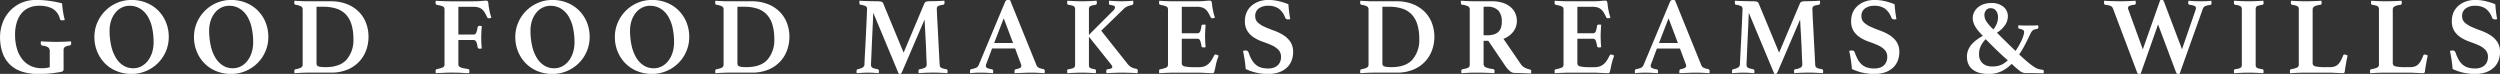 <svg xmlns="http://www.w3.org/2000/svg" width="592.096" height="17.5" viewBox="0 0 592.096 17.5">
  <rect x="0" y="0" width="592.096" height="17.5" fill="#333333" stroke="none"/>
  <defs>
    <style>
      .cls-1 {
        fill: #fff;
        fill-rule: evenodd;
      }
    </style>
  </defs>
  <path id="GOOD_FOOD_MAKES_DREAMS_WILLS" data-name="GOOD FOOD MAKES DREAMS &amp; WILLS" class="cls-1" d="M618.773,338.872a0.587,0.587,0,0,0,.131-0.39v-4.524a0.9,0.9,0,0,1,.325-0.78,2.653,2.653,0,0,1,1.157-.338,0.532,0.532,0,0,0,.221-0.169,0.571,0.571,0,0,0,.091-0.351v-0.208a0.709,0.709,0,0,0-.052-0.26c-0.208.017-.464,0.035-0.767,0.052s-0.616.03-.938,0.039l-0.941.026q-0.459.014-.8,0.013t-0.812-.013l-0.98-.026q-0.509-.013-0.989-0.039c-0.321-.017-0.611-0.035-0.871-0.052a1,1,0,0,0-.039.234c-0.009.1-.013,0.182-0.013,0.234a0.776,0.776,0,0,0,.078.325,0.4,0.4,0,0,0,.286.221,3.31,3.31,0,0,1,1.378.4,1.109,1.109,0,0,1,.39.975v3.744a6.1,6.1,0,0,1-.9.182,8.106,8.106,0,0,1-.975.052,6.049,6.049,0,0,1-2.717-.585A5.593,5.593,0,0,1,609.05,336a7.424,7.424,0,0,1-1.222-2.509,11.591,11.591,0,0,1-.416-3.2,9.913,9.913,0,0,1,.377-2.847,6.313,6.313,0,0,1,1.092-2.158,4.7,4.7,0,0,1,1.794-1.378,6.037,6.037,0,0,1,2.483-.481,6.539,6.539,0,0,1,3.094.663,3.881,3.881,0,0,1,1.794,2.457,0.37,0.37,0,0,0,.195.273,0.849,0.849,0,0,0,.351.065,1.465,1.465,0,0,0,.286-0.039c0.121-.026.225-0.048,0.312-0.065a17.139,17.139,0,0,1-.442-2.132q-0.156-1.092-.208-1.794a26.506,26.506,0,0,0-2.977-.585,22.19,22.19,0,0,0-3.081-.221,8.587,8.587,0,0,0-3.809.793,8.242,8.242,0,0,0-4.3,4.875,9.728,9.728,0,0,0-.52,3.094,11.368,11.368,0,0,0,.534,3.588,7.316,7.316,0,0,0,1.627,2.769,7.175,7.175,0,0,0,2.8,1.781,11.8,11.8,0,0,0,4.05.624q0.912,0,1.6-.026t1.276-.091q0.586-.066,1.133-0.143t1.172-.182A1.367,1.367,0,0,0,618.773,338.872Zm8.113-4.537a8.6,8.6,0,0,0,1.846,2.769,8.236,8.236,0,0,0,2.782,1.82,9.233,9.233,0,0,0,3.484.65,8.648,8.648,0,0,0,3.432-.689,8.956,8.956,0,0,0,2.808-1.872,8.747,8.747,0,0,0,1.885-2.782,8.554,8.554,0,0,0,.689-3.419,9,9,0,0,0-.676-3.51,8.485,8.485,0,0,0-1.859-2.782,8.391,8.391,0,0,0-2.8-1.82,9.237,9.237,0,0,0-3.484-.65,8.55,8.55,0,0,0-3.419.689,8.866,8.866,0,0,0-4.68,4.667,8.443,8.443,0,0,0-.689,3.406A8.951,8.951,0,0,0,626.886,334.335Zm6.136,3.224a5.516,5.516,0,0,1-1.755-1.846,9.564,9.564,0,0,1-1.092-2.821,15.831,15.831,0,0,1-.377-3.562,7.312,7.312,0,0,1,.39-2.47,5.907,5.907,0,0,1,1.04-1.859,4.444,4.444,0,0,1,1.508-1.17,4.109,4.109,0,0,1,1.768-.4,4.7,4.7,0,0,1,2.509.663,5.472,5.472,0,0,1,1.794,1.82,8.814,8.814,0,0,1,1.066,2.743,15.869,15.869,0,0,1,.351,3.432,7.943,7.943,0,0,1-.351,2.392,6.281,6.281,0,0,1-.988,1.95,4.787,4.787,0,0,1-1.521,1.313,4.064,4.064,0,0,1-1.976.481A4.306,4.306,0,0,1,633.022,337.559Zm17.445-3.224a8.618,8.618,0,0,0,1.846,2.769,8.24,8.24,0,0,0,2.783,1.82,9.231,9.231,0,0,0,3.483.65,8.649,8.649,0,0,0,3.433-.689,8.94,8.94,0,0,0,2.807-1.872,8.714,8.714,0,0,0,1.885-2.782,8.537,8.537,0,0,0,.689-3.419,8.981,8.981,0,0,0-.676-3.51,8.317,8.317,0,0,0-4.653-4.6,9.238,9.238,0,0,0-3.485-.65,8.554,8.554,0,0,0-3.419.689,8.866,8.866,0,0,0-4.68,4.667,8.46,8.46,0,0,0-.689,3.406A8.968,8.968,0,0,0,650.467,334.335Zm6.137,3.224a5.516,5.516,0,0,1-1.755-1.846,9.592,9.592,0,0,1-1.093-2.821,15.89,15.89,0,0,1-.376-3.562,7.337,7.337,0,0,1,.389-2.47,5.927,5.927,0,0,1,1.04-1.859,4.463,4.463,0,0,1,1.508-1.17,4.113,4.113,0,0,1,1.769-.4,4.7,4.7,0,0,1,2.509.663,5.459,5.459,0,0,1,1.793,1.82,8.789,8.789,0,0,1,1.066,2.743,15.8,15.8,0,0,1,.352,3.432,7.911,7.911,0,0,1-.352,2.392,6.259,6.259,0,0,1-.988,1.95,4.765,4.765,0,0,1-1.521,1.313,4.058,4.058,0,0,1-1.975.481A4.306,4.306,0,0,1,656.6,337.559Zm33.942-10.023a7.632,7.632,0,0,0-1.716-2.678,8.2,8.2,0,0,0-2.808-1.82,10.339,10.339,0,0,0-3.887-.676H676.1c-0.243,0-.485-0.009-0.728-0.026s-0.507-.03-0.793-0.039-0.611-.03-0.975-0.065a0.689,0.689,0,0,0-.052.26V322.7a0.813,0.813,0,0,0,.052.325,0.356,0.356,0,0,0,.26.169,4.126,4.126,0,0,1,1.287.377,0.79,0.79,0,0,1,.377.741v13.026a0.783,0.783,0,0,1-.455.767,4.63,4.63,0,0,1-1.209.351,0.418,0.418,0,0,0-.221.117,0.551,0.551,0,0,0-.091.377v0.208a0.513,0.513,0,0,0,.052.234q0.806-.052,1.7-0.091t1.573-.039h5.33a9.916,9.916,0,0,0,4-.741,8.023,8.023,0,0,0,2.782-1.95,7.831,7.831,0,0,0,1.612-2.717,9.264,9.264,0,0,0,.52-3.042A9.118,9.118,0,0,0,690.546,327.536Zm-4.6,8.632q-1.6,1.794-4.979,1.794a9.38,9.38,0,0,1-1.118-.052,2.4,2.4,0,0,1-.65-0.156,0.567,0.567,0,0,1-.312-0.286,1.12,1.12,0,0,1-.078-0.442V323.662h1.612a10.006,10.006,0,0,1,3.055.429,5.32,5.32,0,0,1,2.236,1.352,5.965,5.965,0,0,1,1.365,2.379,11.453,11.453,0,0,1,.468,3.484A7.042,7.042,0,0,1,685.944,336.168Zm23.179,1.17a0.713,0.713,0,0,1-.494.715,10.807,10.807,0,0,1-1.352.4,0.336,0.336,0,0,0-.26.416v0.247a0.609,0.609,0,0,0,.052.273c0.26-.018.541-0.031,0.845-0.039s0.611-.022.923-0.039,0.611-.031.9-0.039,0.55-.013.793-0.013q0.753,0,1.521.013t1.443,0.065q0.363,0.026.728,0.039c0.242,0.008.485,0.013,0.728,0.013a1.846,1.846,0,0,0,.039-0.286c0.008-.121.013-0.208,0.013-0.26a0.362,0.362,0,0,0-.312-0.442q-0.468-.078-0.884-0.143a3.682,3.682,0,0,1-.728-0.182,1.476,1.476,0,0,1-.494-0.286,0.559,0.559,0,0,1-.182-0.429V331.54h3.588a0.684,0.684,0,0,1,.65.429,4.246,4.246,0,0,1,.312,1.261,0.459,0.459,0,0,0,.52.364c0.052,0,.13,0,0.234-0.013a0.5,0.5,0,0,0,.234-0.065q-0.078-.806-0.1-1.443c-0.018-.425-0.026-0.793-0.026-1.1q0-.546.039-1.339t0.091-1.391a1.174,1.174,0,0,0-.247-0.039c-0.113-.009-0.2-0.013-0.247-0.013a0.438,0.438,0,0,0-.494.338,5.16,5.16,0,0,1-.325,1.287,0.659,0.659,0,0,1-.637.429H712.4v-6.578h3.432a5.029,5.029,0,0,1,1.235.13,2.352,2.352,0,0,1,.884.429,3.015,3.015,0,0,1,.676.78,10.778,10.778,0,0,1,.611,1.157,0.387,0.387,0,0,0,.39.234,1.1,1.1,0,0,0,.325-0.052,1.886,1.886,0,0,0,.273-0.1q-0.209-.6-0.312-1.014c-0.07-.277-0.13-0.563-0.182-0.858a9.469,9.469,0,0,1-.182-1.157,3.448,3.448,0,0,0-.13-0.767,0.442,0.442,0,0,0-.416-0.234q-0.287,0-1.131.078t-2.041.078H710.5q-0.6,0-1.456-.026t-1.976-.1a0.66,0.66,0,0,0-.052.247v0.247a0.419,0.419,0,0,0,.26.468q0.572,0.1.936,0.195a2.031,2.031,0,0,1,.572.221,0.641,0.641,0,0,1,.273.3,1.131,1.131,0,0,1,.065.4v13.026Zm17.446-3a8.6,8.6,0,0,0,1.846,2.769,8.236,8.236,0,0,0,2.782,1.82,9.233,9.233,0,0,0,3.484.65,8.648,8.648,0,0,0,3.432-.689,8.956,8.956,0,0,0,2.808-1.872,8.747,8.747,0,0,0,1.885-2.782,8.554,8.554,0,0,0,.689-3.419,9,9,0,0,0-.676-3.51,8.485,8.485,0,0,0-1.859-2.782,8.391,8.391,0,0,0-2.8-1.82,9.237,9.237,0,0,0-3.484-.65,8.55,8.55,0,0,0-3.419.689,8.866,8.866,0,0,0-4.68,4.667,8.443,8.443,0,0,0-.689,3.406A8.951,8.951,0,0,0,726.569,334.335Zm6.136,3.224a5.516,5.516,0,0,1-1.755-1.846,9.564,9.564,0,0,1-1.092-2.821,15.831,15.831,0,0,1-.377-3.562,7.312,7.312,0,0,1,.39-2.47,5.907,5.907,0,0,1,1.04-1.859,4.444,4.444,0,0,1,1.508-1.17,4.109,4.109,0,0,1,1.768-.4,4.7,4.7,0,0,1,2.509.663,5.472,5.472,0,0,1,1.794,1.82,8.814,8.814,0,0,1,1.066,2.743,15.869,15.869,0,0,1,.351,3.432,7.943,7.943,0,0,1-.351,2.392,6.281,6.281,0,0,1-.988,1.95,4.787,4.787,0,0,1-1.521,1.313,4.064,4.064,0,0,1-1.976.481A4.306,4.306,0,0,1,732.705,337.559Zm17.445-3.224A8.618,8.618,0,0,0,752,337.1a8.236,8.236,0,0,0,2.782,1.82,9.237,9.237,0,0,0,3.484.65,8.648,8.648,0,0,0,3.432-.689,8.933,8.933,0,0,0,2.808-1.872,8.73,8.73,0,0,0,1.885-2.782,8.554,8.554,0,0,0,.689-3.419,8.981,8.981,0,0,0-.676-3.51,8.469,8.469,0,0,0-1.859-2.782,8.381,8.381,0,0,0-2.8-1.82,9.233,9.233,0,0,0-3.484-.65,8.554,8.554,0,0,0-3.419.689,8.866,8.866,0,0,0-4.68,4.667,8.46,8.46,0,0,0-.689,3.406A8.951,8.951,0,0,0,750.15,334.335Zm6.136,3.224a5.535,5.535,0,0,1-1.755-1.846,9.564,9.564,0,0,1-1.092-2.821,15.889,15.889,0,0,1-.377-3.562,7.312,7.312,0,0,1,.39-2.47,5.927,5.927,0,0,1,1.04-1.859,4.444,4.444,0,0,1,1.508-1.17,4.109,4.109,0,0,1,1.768-.4,4.7,4.7,0,0,1,2.509.663,5.472,5.472,0,0,1,1.794,1.82,8.789,8.789,0,0,1,1.066,2.743,15.869,15.869,0,0,1,.351,3.432,7.943,7.943,0,0,1-.351,2.392,6.259,6.259,0,0,1-.988,1.95,4.787,4.787,0,0,1-1.521,1.313,4.062,4.062,0,0,1-1.976.481A4.306,4.306,0,0,1,756.286,337.559Zm33.943-10.023a7.632,7.632,0,0,0-1.716-2.678,8.2,8.2,0,0,0-2.808-1.82,10.339,10.339,0,0,0-3.887-.676h-6.032c-0.243,0-.485-0.009-0.728-0.026s-0.507-.03-0.793-0.039-0.611-.03-0.975-0.065a0.689,0.689,0,0,0-.052.26V322.7a0.813,0.813,0,0,0,.052.325,0.356,0.356,0,0,0,.26.169,4.126,4.126,0,0,1,1.287.377,0.79,0.79,0,0,1,.377.741v13.026a0.783,0.783,0,0,1-.455.767,4.63,4.63,0,0,1-1.209.351,0.418,0.418,0,0,0-.221.117,0.551,0.551,0,0,0-.091.377v0.208a0.513,0.513,0,0,0,.052.234q0.806-.052,1.7-0.091t1.573-.039h5.33a9.916,9.916,0,0,0,4-.741,8.023,8.023,0,0,0,2.782-1.95,7.831,7.831,0,0,0,1.612-2.717,9.264,9.264,0,0,0,.52-3.042A9.118,9.118,0,0,0,790.229,327.536Zm-4.6,8.632q-1.6,1.794-4.979,1.794a9.38,9.38,0,0,1-1.118-.052,2.4,2.4,0,0,1-.65-0.156,0.567,0.567,0,0,1-.312-0.286,1.12,1.12,0,0,1-.078-0.442V323.662H780.1a10.006,10.006,0,0,1,3.055.429,5.32,5.32,0,0,1,2.236,1.352,5.965,5.965,0,0,1,1.365,2.379,11.453,11.453,0,0,1,.468,3.484A7.042,7.042,0,0,1,785.627,336.168Zm32.227-1.638-4.836-11.674c-0.035-.069-0.074-0.139-0.117-0.208a0.4,0.4,0,0,0-.221-0.156,2.538,2.538,0,0,0-.416-0.091,5.215,5.215,0,0,0-.728-0.039q-0.234,0-.78-0.013l-1.17-.026q-0.624-.013-1.222-0.039c-0.4-.017-0.711-0.035-0.936-0.052a0.689,0.689,0,0,0-.052.26V322.7q0,0.468.286,0.494a3.614,3.614,0,0,1,1.248.351,0.716,0.716,0,0,1,.286.637q0,0.052-.039.988t-0.1,2.327q-0.066,1.39-.143,3.016t-0.156,3.068q-0.078,1.443-.13,2.5t-0.052,1.261a0.909,0.909,0,0,1-.416.7,3.835,3.835,0,0,1-1.17.416,0.352,0.352,0,0,0-.208.117,0.622,0.622,0,0,0-.078.377v0.208a0.513,0.513,0,0,0,.052.234q0.624-.052,1.4-0.091t1.3-.039q0.6,0,1.2.039t1.3,0.091c0.017-.087.03-0.169,0.039-0.247S812,339,812,338.95a0.416,0.416,0,0,0-.286-0.494q-0.546-.1-0.858-0.195a1.309,1.309,0,0,1-.468-0.221,0.624,0.624,0,0,1-.208-0.3,1.369,1.369,0,0,1-.052-0.4q0-.078.039-0.923t0.091-2.093q0.051-1.248.117-2.717t0.13-2.8q0.064-1.326.1-2.353t0.065-1.365l6.032,14.456a0.363,0.363,0,0,0,.156.026h0.156a0.3,0.3,0,0,0,.247-0.117,3,3,0,0,0,.221-0.351l5.33-12.4q0.025,0.181.065,1.014t0.1,1.976q0.064,1.144.13,2.444t0.1,2.418q0.039,1.118.078,1.872t0.039,0.832a0.919,0.919,0,0,1-.312.767,3.458,3.458,0,0,1-1.378.429,0.245,0.245,0,0,0-.169.1,0.608,0.608,0,0,0-.091.39,2.287,2.287,0,0,0,.052.442q0.649-.052,1.625-0.091t1.833-.039q0.936,0,1.677.039t1.651,0.091a2.369,2.369,0,0,0,.052-0.442,0.416,0.416,0,0,0-.286-0.494,6.609,6.609,0,0,1-.806-0.169,1.461,1.461,0,0,1-.481-0.221,0.687,0.687,0,0,1-.234-0.3,1.2,1.2,0,0,1-.065-0.429q-0.027-.234-0.078-1.3t-0.13-2.509q-0.078-1.443-.156-3.055t-0.156-2.99q-0.078-1.378-.117-2.314t-0.039-.988a1.141,1.141,0,0,1,.052-0.364,0.562,0.562,0,0,1,.208-0.273,1.317,1.317,0,0,1,.455-0.195,8.229,8.229,0,0,1,.819-0.156,0.439,0.439,0,0,0,.286-0.494v-0.208a0.709,0.709,0,0,0-.052-0.26c-0.226.017-.494,0.035-0.806,0.052s-0.624.03-.936,0.039-0.6.017-.871,0.026-0.473.013-.611,0.013a2.985,2.985,0,0,0-1.144.13,0.764,0.764,0,0,0-.338.364Zm27.793,2.73a1.283,1.283,0,0,1,.078.39,0.542,0.542,0,0,1-.325.507,3.882,3.882,0,0,1-1,.3,0.369,0.369,0,0,0-.2.143,0.564,0.564,0,0,0-.091.351v0.208a0.513,0.513,0,0,0,.052.234q0.365-.027.9-0.039t1.079-.039q0.546-.027,1.066-0.039c0.347-.009.641-0.013,0.884-0.013q0.7,0,1.508.039t1.638,0.091a2.379,2.379,0,0,0,.052-0.468,0.464,0.464,0,0,0-.39-0.52,3.75,3.75,0,0,1-.962-0.273,1.071,1.071,0,0,1-.6-0.585L843.073,322.1c-0.1-.017-0.2-0.03-0.286-0.039a2.515,2.515,0,0,0-.26-0.013,0.667,0.667,0,0,0-.624.442l-6.266,14.976a1.283,1.283,0,0,1-.559.624,4.65,4.65,0,0,1-1.157.338c-0.225.017-.338,0.191-0.338,0.52v0.208a0.513,0.513,0,0,0,.052.234q0.7-.078,1.274-0.1c0.381-.018.745-0.026,1.092-0.026q0.755,0,1.534.039t1.482,0.091a2.287,2.287,0,0,0,.052-0.442,0.423,0.423,0,0,0-.364-0.494,3.135,3.135,0,0,1-1.105-.312,0.544,0.544,0,0,1-.273-0.468,1.611,1.611,0,0,1,.026-0.234,0.8,0.8,0,0,1,.1-0.286l1.352-3.614h5.46Zm-6.344-5.018,2.262-5.85,2.21,5.85H839.3Zm27.638,5.018c0.1,0.139.186,0.256,0.247,0.351a0.545,0.545,0,0,1,.091.3,0.384,0.384,0,0,1-.247.338,2.8,2.8,0,0,1-.871.208q-0.312,0-.312.416c0,0.052,0,.134.013,0.247a1.79,1.79,0,0,0,.039.273q0.911-.052,1.963-0.091t1.781-.039c0.225,0,.49,0,0.793.013l0.949,0.026q0.494,0.012.975,0.039t0.871,0.052a0.812,0.812,0,0,0,.065-0.3c0.009-.13.013-0.221,0.013-0.273a0.407,0.407,0,0,0-.364-0.468,4.125,4.125,0,0,1-1.17-.377,3.058,3.058,0,0,1-.936-0.845l-6.188-7.8,5.278-5.122a2.858,2.858,0,0,1,.858-0.611,6.2,6.2,0,0,1,1.17-.351,0.48,0.48,0,0,0,.286-0.572v-0.195a0.66,0.66,0,0,0-.052-0.247c-0.173.017-.377,0.035-0.611,0.052s-0.477.03-.728,0.039l-0.741.026c-0.243.009-.459,0.013-0.65,0.013q-0.624,0-1.417-.039t-1.521-.091a0.66,0.66,0,0,0-.052.247v0.195q0,0.546.286,0.546,1.17,0.13,1.17.572a1.328,1.328,0,0,1-.546.884l-5.642,5.642v-6.006a1.961,1.961,0,0,1,.039-0.429,0.527,0.527,0,0,1,.208-0.3,1.467,1.467,0,0,1,.494-0.221,7.027,7.027,0,0,1,.871-0.169,0.4,0.4,0,0,0,.26-0.442c0-.052,0-0.13-0.013-0.234a2.714,2.714,0,0,0-.039-0.286q-0.833.052-1.794,0.091t-1.69.039q-0.727,0-1.664-.039t-1.768-.091a0.758,0.758,0,0,0-.052.286v0.234a0.4,0.4,0,0,0,.26.442,7.027,7.027,0,0,1,.871.169,1.311,1.311,0,0,1,.481.221,0.631,0.631,0,0,1,.208.3,1.478,1.478,0,0,1,.052.429v13.026a1.478,1.478,0,0,1-.052.429,0.631,0.631,0,0,1-.208.3,1.311,1.311,0,0,1-.481.221,7.027,7.027,0,0,1-.871.169,0.337,0.337,0,0,0-.26.416v0.247a0.609,0.609,0,0,0,.052.273q0.833-.052,1.768-0.091t1.664-.039q0.727,0,1.586.039t1.69,0.091a1.846,1.846,0,0,0,.039-0.286c0.009-.121.013-0.208,0.013-0.26a0.342,0.342,0,0,0-.286-0.39,5,5,0,0,1-.767-0.169,1.16,1.16,0,0,1-.416-0.221,0.5,0.5,0,0,1-.169-0.3,2.962,2.962,0,0,1-.026-0.429V330.76Zm20.254-13.6a4.9,4.9,0,0,1,1.209.13,2.352,2.352,0,0,1,.884.429,3.015,3.015,0,0,1,.676.78,10.778,10.778,0,0,1,.611,1.157,0.44,0.44,0,0,0,.416.234,0.972,0.972,0,0,0,.312-0.052c0.1-.035.2-0.069,0.286-0.1q-0.209-.6-0.312-1.014c-0.07-.277-0.13-0.563-0.182-0.858a9.469,9.469,0,0,1-.182-1.157,3.448,3.448,0,0,0-.13-0.767,0.442,0.442,0,0,0-.416-0.234q-0.312,0-1.157.078t-2.015.078h-5.33q-0.624,0-1.482-.026t-1.976-.1a0.66,0.66,0,0,0-.052.247v0.247a0.419,0.419,0,0,0,.26.468q0.546,0.1.9,0.195a2.707,2.707,0,0,1,.572.208,0.641,0.641,0,0,1,.3.286,1.028,1.028,0,0,1,.078.429v13.026a0.742,0.742,0,0,1-.429.728,6.024,6.024,0,0,1-1.417.39,0.336,0.336,0,0,0-.26.416v0.247a0.609,0.609,0,0,0,.052.273q0.78-.052,1.755-0.091t1.729-.039h5.9c0.225,0,.494.008,0.806,0.026s0.619,0.03.923,0.039,0.585,0.021.845,0.039,0.459,0.026.6,0.026a0.421,0.421,0,0,0,.416-0.208c0.017-.052.047-0.156,0.091-0.312s0.086-.334.13-0.533,0.086-.407.13-0.624,0.082-.412.117-0.585a4.5,4.5,0,0,0,.156-0.546,3.287,3.287,0,0,1,.208-0.624c0.034-.121.073-0.243,0.117-0.364s0.082-.251.117-0.39l-0.364-.156a0.824,0.824,0,0,0-.312-0.078,0.352,0.352,0,0,0-.364.182q-0.312.624-.624,1.131a4.046,4.046,0,0,1-.728.884,3.077,3.077,0,0,1-.949.585,3.623,3.623,0,0,1-1.313.208H886.7a9.939,9.939,0,0,1-2.288-.182,0.752,0.752,0,0,1-.676-0.728v-5.824H887.4a0.673,0.673,0,0,1,.637.351,4.6,4.6,0,0,1,.351,1.339,0.405,0.405,0,0,0,.494.364c0.052,0,.134,0,0.247-0.013a0.534,0.534,0,0,0,.247-0.065q-0.078-.806-0.1-1.443c-0.018-.425-0.026-0.793-0.026-1.105q0-.546.039-1.339t0.091-1.391a1.174,1.174,0,0,0-.247-0.039c-0.113-.009-0.195-0.013-0.247-0.013a0.759,0.759,0,0,0-.338.065,0.321,0.321,0,0,0-.156.273,5.307,5.307,0,0,1-.312,1.313,0.675,0.675,0,0,1-.676.4h-3.666v-6.266H887.2Zm21.957,1.157q-0.117-.975-0.169-1.755a16.466,16.466,0,0,0-2.509-.78,10.583,10.583,0,0,0-2.2-.234,6.573,6.573,0,0,0-2.353.391,5.421,5.421,0,0,0-1.755,1.054,4.385,4.385,0,0,0-1.105,1.563,4.945,4.945,0,0,0-.377,1.94,4.313,4.313,0,0,0,.637,2.487A5.251,5.251,0,0,0,900.91,331a10.1,10.1,0,0,0,2.054.964q1.1,0.378,2.054.807a5.314,5.314,0,0,1,1.586,1.068,2.379,2.379,0,0,1,.637,1.757,2.927,2.927,0,0,1-.182,1.016,2.366,2.366,0,0,1-.546.86,2.666,2.666,0,0,1-.936.585,3.817,3.817,0,0,1-1.378.222,5.911,5.911,0,0,1-1.651-.208,3.458,3.458,0,0,1-1.261-.663,4.33,4.33,0,0,1-.962-1.17,9.457,9.457,0,0,1-.754-1.7,0.859,0.859,0,0,0-.26-0.4,0.776,0.776,0,0,0-.468-0.117,1.6,1.6,0,0,0-.6.1q0.207,1.014.377,2.093t0.247,2.194a12.791,12.791,0,0,0,2.236.8,11.667,11.667,0,0,0,3.068.37,7.483,7.483,0,0,0,2.678-.429A5.309,5.309,0,0,0,908.7,338a4.385,4.385,0,0,0,1.066-1.651,5.63,5.63,0,0,0,.338-1.924,4.261,4.261,0,0,0-.663-2.47,5.6,5.6,0,0,0-1.664-1.586,11.287,11.287,0,0,0-2.158-1.04q-1.158-.416-2.158-0.858a6.406,6.406,0,0,1-1.664-1.027,1.963,1.963,0,0,1-.663-1.547,2.117,2.117,0,0,1,.871-1.859,3.6,3.6,0,0,1,2.119-.611,4.418,4.418,0,0,1,2.535.65,4.558,4.558,0,0,1,1.547,2.132,0.715,0.715,0,0,0,.208.3,0.763,0.763,0,0,0,.52.143,1.553,1.553,0,0,0,.494-0.078Q909.269,325.794,909.152,324.819Zm33.825,2.717a7.632,7.632,0,0,0-1.716-2.678,8.2,8.2,0,0,0-2.808-1.82,10.339,10.339,0,0,0-3.887-.676h-6.032c-0.243,0-.485-0.009-0.728-0.026s-0.507-.03-0.793-0.039-0.611-.03-0.975-0.065a0.689,0.689,0,0,0-.052.26V322.7a0.813,0.813,0,0,0,.052.325,0.356,0.356,0,0,0,.26.169,4.126,4.126,0,0,1,1.287.377,0.79,0.79,0,0,1,.377.741v13.026a0.783,0.783,0,0,1-.455.767,4.63,4.63,0,0,1-1.209.351,0.418,0.418,0,0,0-.221.117,0.551,0.551,0,0,0-.091.377v0.208a0.513,0.513,0,0,0,.052.234q0.806-.052,1.7-0.091t1.573-.039h5.33a9.916,9.916,0,0,0,4-.741,8.023,8.023,0,0,0,2.782-1.95,7.831,7.831,0,0,0,1.612-2.717,9.264,9.264,0,0,0,.52-3.042A9.118,9.118,0,0,0,942.977,327.536Zm-4.6,8.632q-1.6,1.794-4.979,1.794a9.38,9.38,0,0,1-1.118-.052,2.4,2.4,0,0,1-.65-0.156,0.567,0.567,0,0,1-.312-0.286,1.12,1.12,0,0,1-.078-0.442V323.662h1.612a10.006,10.006,0,0,1,3.055.429,5.32,5.32,0,0,1,2.236,1.352,5.965,5.965,0,0,1,1.365,2.379,11.453,11.453,0,0,1,.468,3.484A7.042,7.042,0,0,1,938.375,336.168Zm21.983,1.508a5.944,5.944,0,0,0,1.066,1.209,1.712,1.712,0,0,0,1.092.455q0.363,0,.923.013t1.118,0.039q0.558,0.026,1.079.039t0.806,0.039a0.713,0.713,0,0,0,.052-0.26v-0.234a0.51,0.51,0,0,0-.078-0.325,0.355,0.355,0,0,0-.208-0.117,7.717,7.717,0,0,1-1.131-.39,2.535,2.535,0,0,1-1.079-.936l-4.082-5.954a5.125,5.125,0,0,0,2.327-1.7,4.1,4.1,0,0,0,.845-2.509,4.42,4.42,0,0,0-.4-1.9,4.2,4.2,0,0,0-1.17-1.482,5.474,5.474,0,0,0-1.859-.962,8.359,8.359,0,0,0-2.47-.338H953.26q-0.755,0-1.7-.039t-1.677-.091a0.366,0.366,0,0,0-.052.208v0.234a0.629,0.629,0,0,0,.078.364,0.476,0.476,0,0,0,.208.156,3.972,3.972,0,0,1,1.443.364,0.821,0.821,0,0,1,.377.754v13.026a1.218,1.218,0,0,1-.065.429,0.6,0.6,0,0,1-.247.286,1.918,1.918,0,0,1-.52.208c-0.226.061-.52,0.126-0.884,0.195a0.415,0.415,0,0,0-.286.494v0.208a0.513,0.513,0,0,0,.052.234q0.753-.052,1.625-0.091t1.807-.039q1.326,0,2.457.039t1.885,0.091a2.457,2.457,0,0,0,.052-0.468,0.44,0.44,0,0,0-.364-0.52,6.072,6.072,0,0,1-1.729-.4,0.866,0.866,0,0,1-.507-0.845v-5.434h1.118Zm-5.148-7.254v-6.76h0.78a3.431,3.431,0,0,1,2.756.936,3.858,3.858,0,0,1,.78,2.548,4.367,4.367,0,0,1-.247,1.586,2.379,2.379,0,0,1-.715,1,2.8,2.8,0,0,1-1.118.533,6.257,6.257,0,0,1-1.456.156h-0.78Zm25.661-6.76a4.9,4.9,0,0,1,1.209.13,2.344,2.344,0,0,1,.884.429,3,3,0,0,1,.676.78,10.778,10.778,0,0,1,.611,1.157,0.441,0.441,0,0,0,.416.234,0.972,0.972,0,0,0,.312-0.052c0.1-.035.2-0.069,0.286-0.1q-0.209-.6-0.312-1.014t-0.182-.858a9.666,9.666,0,0,1-.182-1.157,3.448,3.448,0,0,0-.13-0.767,0.441,0.441,0,0,0-.416-0.234q-0.312,0-1.157.078t-2.015.078h-5.33q-0.624,0-1.482-.026t-1.976-.1a0.66,0.66,0,0,0-.052.247v0.247a0.421,0.421,0,0,0,.26.468q0.546,0.1.9,0.195a2.687,2.687,0,0,1,.572.208,0.641,0.641,0,0,1,.3.286,1.028,1.028,0,0,1,.078.429v13.026a0.742,0.742,0,0,1-.429.728,6.009,6.009,0,0,1-1.417.39,0.337,0.337,0,0,0-.26.416v0.247a0.609,0.609,0,0,0,.052.273q0.78-.052,1.755-0.091t1.729-.039h5.9c0.225,0,.494.008,0.806,0.026s0.62,0.03.923,0.039,0.585,0.021.845,0.039,0.459,0.026.6,0.026a0.42,0.42,0,0,0,.416-0.208c0.017-.052.048-0.156,0.091-0.312s0.087-.334.13-0.533,0.087-.407.13-0.624,0.082-.412.117-0.585a4.5,4.5,0,0,0,.156-0.546,3.287,3.287,0,0,1,.208-0.624c0.035-.121.074-0.243,0.117-0.364s0.082-.251.117-0.39l-0.364-.156a0.816,0.816,0,0,0-.312-0.078,0.352,0.352,0,0,0-.364.182q-0.312.624-.624,1.131a4.046,4.046,0,0,1-.728.884,3.066,3.066,0,0,1-.949.585,3.62,3.62,0,0,1-1.313.208h-1.092a9.945,9.945,0,0,1-2.288-.182,0.752,0.752,0,0,1-.676-0.728v-5.824h3.666a0.672,0.672,0,0,1,.637.351,4.6,4.6,0,0,1,.351,1.339,0.405,0.405,0,0,0,.494.364c0.052,0,.134,0,0.247-0.013a0.53,0.53,0,0,0,.247-0.065q-0.078-.806-0.1-1.443t-0.026-1.105q0-.546.039-1.339t0.091-1.391a1.163,1.163,0,0,0-.247-0.039c-0.113-.009-0.195-0.013-0.247-0.013a0.762,0.762,0,0,0-.338.065,0.321,0.321,0,0,0-.156.273,5.307,5.307,0,0,1-.312,1.313,0.674,0.674,0,0,1-.676.4h-3.666v-6.266h3.458Zm22.229,13.6a1.361,1.361,0,0,1,.08.39,0.543,0.543,0,0,1-.33.507,3.8,3.8,0,0,1-1,.3,0.352,0.352,0,0,0-.19.143,0.571,0.571,0,0,0-.09.351v0.208a0.455,0.455,0,0,0,.05.234q0.36-.027.9-0.039t1.08-.039c0.36-.018.71-0.031,1.06-0.039s0.64-.013.89-0.013c0.46,0,.97.013,1.5,0.039s1.09,0.056,1.64.091a2.041,2.041,0,0,0,.05-0.468,0.464,0.464,0,0,0-.39-0.52,3.878,3.878,0,0,1-.96-0.273,1.11,1.11,0,0,1-.6-0.585l-6.26-15.444c-0.11-.017-0.2-0.03-0.29-0.039a2.509,2.509,0,0,0-.259-0.013,0.667,0.667,0,0,0-.624.442l-6.266,14.976a1.283,1.283,0,0,1-.559.624,4.65,4.65,0,0,1-1.157.338c-0.225.017-.338,0.191-0.338,0.52v0.208a0.513,0.513,0,0,0,.052.234q0.7-.078,1.274-0.1c0.381-.018.745-0.026,1.092-0.026q0.754,0,1.534.039t1.482,0.091a2.287,2.287,0,0,0,.052-0.442,0.423,0.423,0,0,0-.364-0.494,3.135,3.135,0,0,1-1.105-.312,0.544,0.544,0,0,1-.273-0.468,1.611,1.611,0,0,1,.026-0.234,0.8,0.8,0,0,1,.1-0.286l1.352-3.614h5.457Zm-6.343-5.018,2.262-5.85,2.211,5.85h-4.473Zm28.443,2.288-4.84-11.674a2.089,2.089,0,0,0-.11-0.208,0.437,0.437,0,0,0-.22-0.156,2.839,2.839,0,0,0-.42-0.091,5.228,5.228,0,0,0-.73-0.039q-0.225,0-.78-0.013c-0.36-.009-0.75-0.017-1.17-0.026s-0.82-.022-1.22-0.039-0.71-.035-0.94-0.052a0.8,0.8,0,0,0-.05.26V322.7c0,0.312.1,0.477,0.29,0.494a3.629,3.629,0,0,1,1.25.351,0.713,0.713,0,0,1,.28.637c0,0.035-.01.364-0.04,0.988s-0.06,1.4-.1,2.327-0.09,1.933-.14,3.016-0.11,2.106-.16,3.068-0.09,1.794-.13,2.5-0.05,1.122-.05,1.261a0.905,0.905,0,0,1-.42.7,3.774,3.774,0,0,1-1.17.416,0.409,0.409,0,0,0-.21.117,0.651,0.651,0,0,0-.07.377v0.208a0.455,0.455,0,0,0,.05.234c0.41-.035.88-0.065,1.4-0.091s0.96-.039,1.3-0.039q0.6,0,1.2.039c0.4,0.026.83,0.056,1.3,0.091a2.474,2.474,0,0,0,.04-0.247,1.455,1.455,0,0,0,.01-0.195,0.41,0.41,0,0,0-.29-0.494c-0.36-.069-0.65-0.134-0.85-0.195a1.271,1.271,0,0,1-.47-0.221,0.629,0.629,0,0,1-.21-0.3,1.566,1.566,0,0,1-.05-0.4c0-.052.01-0.36,0.04-0.923s0.05-1.261.09-2.093,0.07-1.738.12-2.717,0.08-1.911.13-2.8,0.07-1.668.1-2.353,0.05-1.14.06-1.365l6.04,14.456a0.322,0.322,0,0,0,.15.026h0.16a0.306,0.306,0,0,0,.25-0.117,3.5,3.5,0,0,0,.22-0.351l5.33-12.4c0.01,0.121.04,0.459,0.06,1.014s0.06,1.213.11,1.976,0.08,1.577.13,2.444,0.07,1.673.1,2.418,0.05,1.369.08,1.872,0.04,0.78.04,0.832a0.917,0.917,0,0,1-.32.767,3.359,3.359,0,0,1-1.37.429,0.232,0.232,0,0,0-.17.1,0.615,0.615,0,0,0-.09.39,1.935,1.935,0,0,0,.05.442q0.645-.052,1.62-0.091c0.65-.026,1.26-0.039,1.84-0.039,0.62,0,1.18.013,1.67,0.039s1.05,0.056,1.65.091a2.019,2.019,0,0,0,.06-0.442,0.418,0.418,0,0,0-.29-0.494,6.781,6.781,0,0,1-.81-0.169,1.629,1.629,0,0,1-.48-0.221,0.677,0.677,0,0,1-.23-0.3,1.28,1.28,0,0,1-.07-0.429c-0.01-.156-0.04-0.589-0.07-1.3s-0.08-1.547-.13-2.509-0.11-1.98-.16-3.055-0.1-2.071-.16-2.99-0.09-1.69-.11-2.314-0.04-.953-0.04-0.988a1.306,1.306,0,0,1,.05-0.364,0.566,0.566,0,0,1,.21-0.273,1.253,1.253,0,0,1,.45-0.195c0.2-.052.48-0.1,0.82-0.156a0.441,0.441,0,0,0,.29-0.494v-0.208a0.8,0.8,0,0,0-.05-0.26c-0.23.017-.5,0.035-0.81,0.052s-0.62.03-.94,0.039l-0.87.026c-0.26.009-.47,0.013-0.61,0.013a2.963,2.963,0,0,0-1.14.13,0.754,0.754,0,0,0-.34.364Zm27.52-9.711c-0.08-.65-0.13-1.235-0.17-1.755a16.138,16.138,0,0,0-2.51-.78,10.524,10.524,0,0,0-2.19-.234,6.613,6.613,0,0,0-2.36.391,5.4,5.4,0,0,0-1.75,1.054,4.337,4.337,0,0,0-1.11,1.563,4.977,4.977,0,0,0-.37,1.94,4.352,4.352,0,0,0,.63,2.487,5.371,5.371,0,0,0,1.59,1.51,10.192,10.192,0,0,0,2.05.964c0.74,0.252,1.42.521,2.06,0.807a5.245,5.245,0,0,1,1.58,1.068,2.356,2.356,0,0,1,.64,1.757,2.948,2.948,0,0,1-.18,1.016,2.25,2.25,0,0,1-.55.86,2.62,2.62,0,0,1-.93.585,3.809,3.809,0,0,1-1.38.222,5.844,5.844,0,0,1-1.65-.208,3.4,3.4,0,0,1-1.26-.663,4.3,4.3,0,0,1-.97-1.17,10.479,10.479,0,0,1-.75-1.7,0.89,0.89,0,0,0-.26-0.4,0.77,0.77,0,0,0-.47-0.117,1.664,1.664,0,0,0-.6.1c0.14,0.676.27,1.374,0.38,2.093s0.2,1.451.25,2.194a12.8,12.8,0,0,0,2.23.8,11.752,11.752,0,0,0,3.07.37,7.471,7.471,0,0,0,2.68-.429,5.318,5.318,0,0,0,1.85-1.144,4.359,4.359,0,0,0,1.06-1.651,5.515,5.515,0,0,0,.34-1.924,4.275,4.275,0,0,0-.66-2.47,5.559,5.559,0,0,0-1.67-1.586,11.02,11.02,0,0,0-2.15-1.04q-1.17-.416-2.16-0.858a6.55,6.55,0,0,1-1.67-1.027,1.967,1.967,0,0,1-.66-1.547,2.118,2.118,0,0,1,.87-1.859,3.6,3.6,0,0,1,2.12-.611,4.444,4.444,0,0,1,2.54.65,4.569,4.569,0,0,1,1.54,2.132,0.828,0.828,0,0,0,.21.3,0.761,0.761,0,0,0,.52.143,1.516,1.516,0,0,0,.49-0.078Q1052.84,325.794,1052.72,324.819Zm34.8,13.767c-0.21-.035-0.39-0.069-0.56-0.1a2.227,2.227,0,0,1-.37-0.1,3.117,3.117,0,0,1-.67-0.286,9.6,9.6,0,0,1-.91-0.6q-0.525-.39-1.26-1.014c-0.48-.416-1.05-0.927-1.69-1.534a23.7,23.7,0,0,0,1.42-2.379c0.42-.823.82-1.625,1.18-2.405a4.3,4.3,0,0,1,.34-0.611,1.426,1.426,0,0,1,.34-0.351,1.088,1.088,0,0,1,.4-0.182c0.15-.035.33-0.078,0.53-0.13a0.342,0.342,0,0,0,.34-0.364c0-.035-0.01-0.1-0.02-0.208s-0.04-.2-0.06-0.286c-0.31.035-.65,0.056-1.01,0.065s-0.73.013-1.09,0.013c-0.4,0-.83,0-1.3-0.013s-0.88-.03-1.22-0.065a1.209,1.209,0,0,0-.08.442,0.426,0.426,0,0,0,.06.273,0.709,0.709,0,0,0,.28.117,2.561,2.561,0,0,1,.84.325,0.489,0.489,0,0,1,.22.4,3.4,3.4,0,0,1-.14.819,7.908,7.908,0,0,1-.42,1.118c-0.18.407-.4,0.832-0.65,1.274s-0.52.88-.82,1.313q-0.885-.832-1.98-1.9c-0.74-.711-1.55-1.517-2.44-2.418a6.039,6.039,0,0,0,1.89-1.742,3.69,3.69,0,0,0,.71-2.132,2.882,2.882,0,0,0-1.02-2.236,4.37,4.37,0,0,0-2.98-.91,5.309,5.309,0,0,0-1.73.273,4.181,4.181,0,0,0-1.36.754,3.472,3.472,0,0,0-.9,1.131,3.055,3.055,0,0,0-.33,1.4,3.5,3.5,0,0,0,.12.9,4.52,4.52,0,0,0,.39.962,7.5,7.5,0,0,0,.73,1.079,14.665,14.665,0,0,0,1.16,1.274,11.6,11.6,0,0,0-1.41.884,7.908,7.908,0,0,0-1.21,1.092,5.03,5.03,0,0,0-.84,1.326,4.016,4.016,0,0,0-.31,1.612,4.221,4.221,0,0,0,.37,1.846,3.413,3.413,0,0,0,1.07,1.287,4.6,4.6,0,0,0,1.62.741,8.387,8.387,0,0,0,2.03.234,6.95,6.95,0,0,0,3.11-.65,9.029,9.029,0,0,0,2.4-1.742,21.741,21.741,0,0,0,1.9,1.664,2.269,2.269,0,0,0,1.33.52h0.95c0.42,0,.86,0,1.31.013s0.87,0.017,1.25.026,0.64,0.021.78,0.039a1.8,1.8,0,0,0,.08-0.494,0.343,0.343,0,0,0-.37-0.364h0Zm-10.46-4.342c0.86,0.815,1.62,1.517,2.3,2.106a7.369,7.369,0,0,1-.94.728,4.169,4.169,0,0,1-.88.442,4.843,4.843,0,0,1-.9.221,6.915,6.915,0,0,1-.97.065,4.285,4.285,0,0,1-1.16-.156,2.608,2.608,0,0,1-1.69-1.4,2.9,2.9,0,0,1-.27-1.3,4.388,4.388,0,0,1,.44-2.041,5.972,5.972,0,0,1,1.14-1.573C1075.22,332.459,1076.2,333.429,1077.06,334.244Zm-2.71-7.02a2.907,2.907,0,0,1-.53-1.586,1.779,1.779,0,0,1,.39-1.157,1.319,1.319,0,0,1,1.09-.481,1.566,1.566,0,0,1,1.26.572,2.526,2.526,0,0,1,.48,1.664,4.014,4.014,0,0,1-.27,1.365,4.835,4.835,0,0,1-.82,1.417A10.626,10.626,0,0,1,1074.35,327.224Zm36.99,6.526-3.41-9.386c-0.03-.087-0.06-0.16-0.08-0.221a1.191,1.191,0,0,1-.02-0.195,0.545,0.545,0,0,1,.34-0.494,3.288,3.288,0,0,1,1.17-.26,0.4,0.4,0,0,0,.33-0.494,1.713,1.713,0,0,0-.01-0.208,2.336,2.336,0,0,0-.04-0.26c-0.54.035-1.14,0.065-1.82,0.091s-1.3.039-1.87,0.039c-0.24,0-.52,0-0.85-0.013l-0.98-.026c-0.34-.009-0.68-0.022-1-0.039s-0.63-.035-0.89-0.052a0.443,0.443,0,0,0-.05.221v0.221c0,0.347.11,0.529,0.34,0.546a3.651,3.651,0,0,1,1.31.3,1.047,1.047,0,0,1,.46.559l5.69,15.054a0.978,0.978,0,0,0,.19.364,0.476,0.476,0,0,0,.3.078h0.17a1.133,1.133,0,0,0,.2-0.026l4.13-11.7,4.24,11.284a1.256,1.256,0,0,0,.22.364,0.4,0.4,0,0,0,.27.078h0.19a1.252,1.252,0,0,0,.18-0.026l5.48-15.34a1.147,1.147,0,0,1,.56-0.7,3.746,3.746,0,0,1,1.19-.26c0.22-.017.33-0.191,0.33-0.52a0.649,0.649,0,0,0-.01-0.13,0.818,0.818,0,0,1-.01-0.156l-0.03-.208a10.884,10.884,0,0,1-1.19.1c-0.46.017-.93,0.026-1.43,0.026q-0.7,0-1.53-.039t-1.26-.091l-0.02.208a0.624,0.624,0,0,1-.02.143c0,0.043-.01.082-0.01,0.117a0.4,0.4,0,0,0,.31.494,3.869,3.869,0,0,1,1.17.273,0.554,0.554,0,0,1,.34.533,1.535,1.535,0,0,1-.13.546l-3.17,9.178-4.26-11.232a1.131,1.131,0,0,0-.2-0.351,0.409,0.409,0,0,0-.3-0.091,1.431,1.431,0,0,0-.18.013c-0.07.009-.15,0.022-0.23,0.039Zm26.73-9.438a2.532,2.532,0,0,1,.03-0.429,0.567,0.567,0,0,1,.21-0.3,1.545,1.545,0,0,1,.5-0.221,6.547,6.547,0,0,1,.87-0.169,0.4,0.4,0,0,0,.26-0.442c0-.052-0.01-0.13-0.02-0.234a2.35,2.35,0,0,0-.03-0.286c-0.56.035-1.15,0.065-1.79,0.091s-1.19.039-1.67,0.039c-0.51,0-1.07-.013-1.69-0.039s-1.22-.056-1.77-0.091a0.671,0.671,0,0,0-.05.286v0.234a0.392,0.392,0,0,0,.26.442,7.278,7.278,0,0,1,.87.169,1.251,1.251,0,0,1,.48.221,0.706,0.706,0,0,1,.21.3,1.683,1.683,0,0,1,.05.429v13.026a1.683,1.683,0,0,1-.05.429,0.706,0.706,0,0,1-.21.3,1.251,1.251,0,0,1-.48.221,7.278,7.278,0,0,1-.87.169c-0.18.017-.26,0.165-0.26,0.442v0.234a0.517,0.517,0,0,0,.05.26q0.825-.052,1.77-0.091c0.62-.026,1.18-0.039,1.69-0.039,0.48,0,1.04.013,1.67,0.039s1.23,0.056,1.79.091a1.639,1.639,0,0,0,.03-0.26c0.01-.1.02-0.182,0.02-0.234a0.379,0.379,0,0,0-.26-0.442,6.547,6.547,0,0,1-.87-0.169,1.545,1.545,0,0,1-.5-0.221,0.567,0.567,0,0,1-.21-0.3,2.532,2.532,0,0,1-.03-0.429V324.312Zm13.49,0.052a0.836,0.836,0,0,1,.38-0.767,4.08,4.08,0,0,1,1.49-.4,0.4,0.4,0,0,0,.26-0.442,2.718,2.718,0,0,0-.05-0.52c-0.28.017-.59,0.035-0.92,0.052s-0.68.03-1.02,0.039l-0.97.026c-0.31.009-.59,0.013-0.83,0.013-0.49,0-1.04-.013-1.67-0.039s-1.21-.056-1.77-0.091a0.87,0.87,0,0,0-.05.286v0.234a0.4,0.4,0,0,0,.26.442,6.547,6.547,0,0,1,.87.169,1.251,1.251,0,0,1,.48.221,0.567,0.567,0,0,1,.21.3,1.329,1.329,0,0,1,.05.429v13.026a0.737,0.737,0,0,1-.43.728,5.83,5.83,0,0,1-1.41.39c-0.18.017-.26,0.156-0.26,0.416v0.247a0.549,0.549,0,0,0,.05.273c0.52-.035,1.1-0.065,1.75-0.091s1.23-.039,1.73-0.039h5.91c0.22,0,.48.008,0.79,0.026s0.6,0.03.9,0.039,0.56,0.021.81,0.039,0.45,0.026.59,0.026a0.645,0.645,0,0,0,.3-0.078,0.483,0.483,0,0,0,.17-0.39q0.12-.936.3-1.911c0.11-.65.23-1.252,0.37-1.807l-0.36-.156a0.833,0.833,0,0,0-.31-0.078,0.362,0.362,0,0,0-.39.208,9.41,9.41,0,0,1-.59,1.287,3.616,3.616,0,0,1-.66.871,2.113,2.113,0,0,1-.85.481,3.957,3.957,0,0,1-1.13.143h-0.98a10.358,10.358,0,0,1-2.32-.182,0.759,0.759,0,0,1-.7-0.728V324.364Zm18.98,0a0.836,0.836,0,0,1,.38-0.767,4.08,4.08,0,0,1,1.49-.4,0.4,0.4,0,0,0,.26-0.442,2.718,2.718,0,0,0-.05-0.52c-0.28.017-.59,0.035-0.92,0.052s-0.68.03-1.02,0.039l-0.97.026c-0.31.009-.59,0.013-0.83,0.013-0.49,0-1.04-.013-1.67-0.039s-1.21-.056-1.77-0.091a0.87,0.87,0,0,0-.05.286v0.234a0.4,0.4,0,0,0,.26.442,6.547,6.547,0,0,1,.87.169,1.251,1.251,0,0,1,.48.221,0.567,0.567,0,0,1,.21.3,1.329,1.329,0,0,1,.05.429v13.026a0.737,0.737,0,0,1-.43.728,5.83,5.83,0,0,1-1.41.39c-0.18.017-.26,0.156-0.26,0.416v0.247a0.549,0.549,0,0,0,.05.273c0.52-.035,1.1-0.065,1.75-0.091s1.23-.039,1.73-0.039h5.91c0.22,0,.48.008,0.79,0.026s0.6,0.03.9,0.039,0.56,0.021.81,0.039,0.45,0.026.59,0.026a0.645,0.645,0,0,0,.3-0.078,0.483,0.483,0,0,0,.17-0.39q0.12-.936.3-1.911c0.11-.65.23-1.252,0.37-1.807l-0.36-.156a0.833,0.833,0,0,0-.31-0.078,0.362,0.362,0,0,0-.39.208,9.41,9.41,0,0,1-.59,1.287,3.616,3.616,0,0,1-.66.871,2.113,2.113,0,0,1-.85.481,3.957,3.957,0,0,1-1.13.143h-0.98a10.358,10.358,0,0,1-2.32-.182,0.759,0.759,0,0,1-.7-0.728V324.364Zm24.45,0.455c-0.08-.65-0.13-1.235-0.17-1.755a16.138,16.138,0,0,0-2.51-.78,10.524,10.524,0,0,0-2.19-.234,6.613,6.613,0,0,0-2.36.391,5.4,5.4,0,0,0-1.75,1.054,4.337,4.337,0,0,0-1.11,1.563,4.977,4.977,0,0,0-.37,1.94,4.352,4.352,0,0,0,.63,2.487,5.371,5.371,0,0,0,1.59,1.51,10.192,10.192,0,0,0,2.05.964c0.74,0.252,1.42.521,2.06,0.807a5.245,5.245,0,0,1,1.58,1.068,2.356,2.356,0,0,1,.64,1.757,2.948,2.948,0,0,1-.18,1.016,2.25,2.25,0,0,1-.55.86,2.62,2.62,0,0,1-.93.585,3.809,3.809,0,0,1-1.38.222,5.844,5.844,0,0,1-1.65-.208,3.4,3.4,0,0,1-1.26-.663,4.3,4.3,0,0,1-.97-1.17,10.479,10.479,0,0,1-.75-1.7,0.89,0.89,0,0,0-.26-0.4,0.77,0.77,0,0,0-.47-0.117,1.664,1.664,0,0,0-.6.1c0.14,0.676.27,1.374,0.38,2.093s0.2,1.451.25,2.194a12.8,12.8,0,0,0,2.23.8,11.752,11.752,0,0,0,3.07.37,7.471,7.471,0,0,0,2.68-.429,5.318,5.318,0,0,0,1.85-1.144,4.359,4.359,0,0,0,1.06-1.651,5.515,5.515,0,0,0,.34-1.924,4.275,4.275,0,0,0-.66-2.47,5.559,5.559,0,0,0-1.67-1.586,11.02,11.02,0,0,0-2.15-1.04q-1.17-.416-2.16-0.858a6.55,6.55,0,0,1-1.67-1.027,1.967,1.967,0,0,1-.66-1.547,2.118,2.118,0,0,1,.87-1.859,3.6,3.6,0,0,1,2.12-.611,4.444,4.444,0,0,1,2.54.65,4.569,4.569,0,0,1,1.54,2.132,0.828,0.828,0,0,0,.21.3,0.761,0.761,0,0,0,.52.143,1.516,1.516,0,0,0,.49-0.078Q1195.11,325.794,1194.99,324.819Z" transform="translate(-603.844 -322.062)"/>
</svg>
